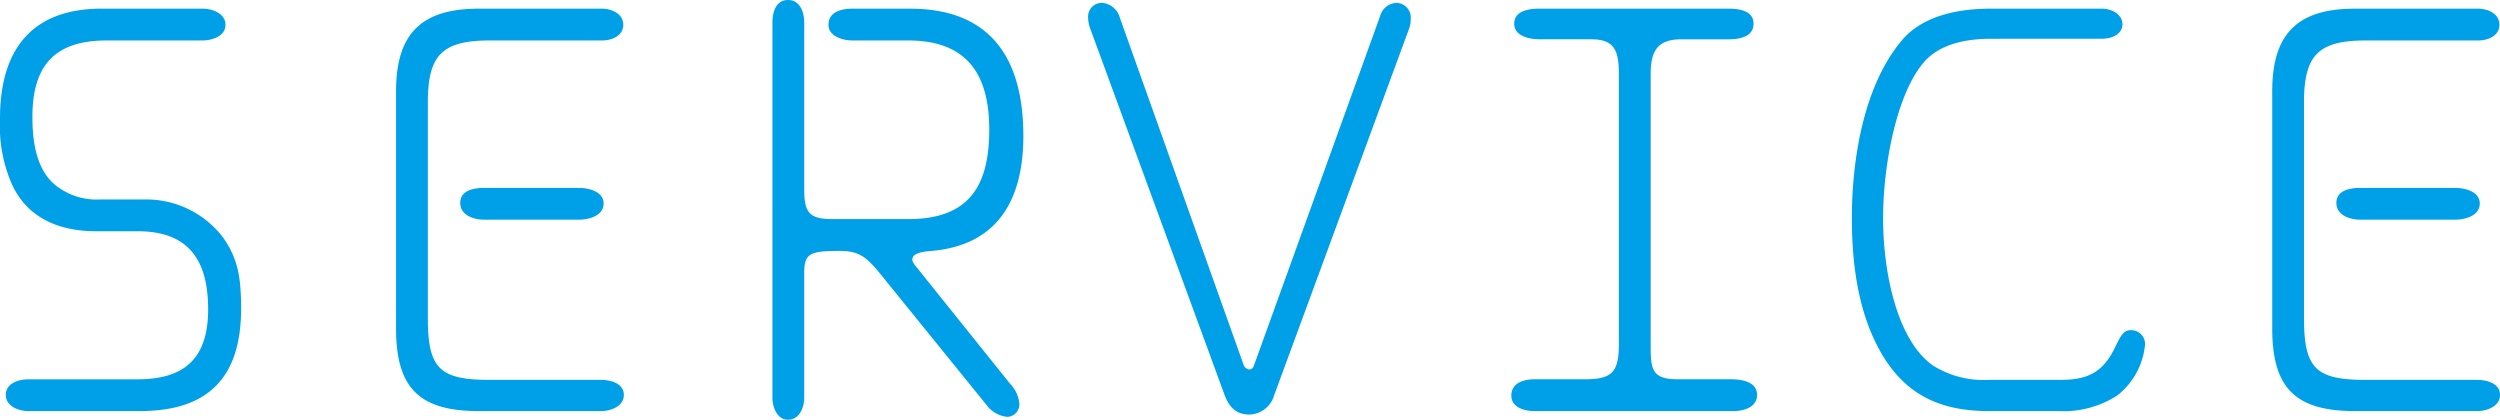 <svg xmlns="http://www.w3.org/2000/svg" width="328.624" height="55.176" viewBox="0 0 328.624 55.176">
  <path id="パス_228" data-name="パス 228" d="M27.664-23.636c6.536.076,9.044,3.876,9.044,10.26,0,6.46-3.116,9.2-9.272,9.2H13.072c-1.292,0-2.964.532-2.964,2.052S11.856,0,13.072,0H27.74c9.044,0,13.3-4.484,13.3-13.452,0-4.256-.456-6.612-2.356-9.348a12.711,12.711,0,0,0-10.412-5.016H22.5a8.6,8.6,0,0,1-6.156-2.128c-2.2-2.052-2.736-5.4-2.736-8.74,0-6.84,3.04-10.032,9.728-10.032H35.948c1.216,0,3.04-.532,3.04-2.052S37.24-52.9,35.948-52.9H22.724c-9.348,0-13.376,5.548-13.376,14.44a19.2,19.2,0,0,0,1.444,8.36c1.9,4.484,6,6.46,11.172,6.46Zm60.8-25.08c1.444,0,2.812-.684,2.812-2.052,0-1.52-1.6-2.128-2.812-2.128H72.276c-7.6,0-10.868,3.344-10.868,10.868v31.16C61.408-3.04,64.448,0,72.276,0H88.388c1.216,0,2.964-.608,2.964-2.128S89.6-4.1,88.388-4.1H73.72c-6.612,0-8.132-1.52-8.132-8.132V-40.584c0-6.232,1.9-8.132,8.132-8.132Zm-3.04,23.56c1.368,0,3.268-.532,3.268-2.128s-1.976-2.052-3.268-2.052H72.96c-1.292,0-3.116.3-3.116,1.976,0,1.6,1.748,2.2,3.116,2.2Zm29.64-25.916c0-1.444-.608-2.964-2.128-2.964-1.6,0-2.052,1.6-2.052,2.964V-1.748c0,1.216.608,2.888,2.052,2.888,1.52,0,2.128-1.672,2.128-2.888V-18.164c0-2.584.76-2.888,4.712-2.888,2.508,0,3.5.836,5.244,2.964L139-.836A3.892,3.892,0,0,0,141.74.76a1.641,1.641,0,0,0,1.6-1.748A4.216,4.216,0,0,0,142.2-3.5L129.884-18.848c-.456-.532-.608-.836-.608-1.064,0-.532.456-.988,2.508-1.14,8.816-.76,12.084-6.84,12.084-15.124,0-10.032-4.18-16.72-14.9-16.72h-7.524c-1.6,0-3.192.456-3.192,2.128,0,1.444,1.748,2.052,3.192,2.052h7.3c7.676,0,10.64,4.408,10.64,11.7,0,7.448-2.66,11.78-10.64,11.78h-9.956c-3.04,0-3.724-.836-3.724-3.876Zm59.2,44.84c-.152.456-.3.76-.684.76a.874.874,0,0,1-.76-.608L156.56-51.68a2.654,2.654,0,0,0-2.28-1.976,1.8,1.8,0,0,0-1.9,1.9,4.528,4.528,0,0,0,.38,1.748l17.556,47.88c.608,1.672,1.6,2.584,3.268,2.584a3.49,3.49,0,0,0,3.268-2.584L194.56-50.236a3.681,3.681,0,0,0,.228-1.368,1.92,1.92,0,0,0-1.9-2.052,2.334,2.334,0,0,0-2.128,1.748Zm62.32-42.636c1.368,0,3.268-.3,3.268-2.052S237.88-52.9,236.512-52.9H211.736c-1.292,0-3.344.228-3.344,1.976,0,1.672,2.052,2.052,3.344,2.052H218.5c3.04,0,3.648,1.444,3.648,4.56V-8.816c0,3.724-.912,4.636-4.484,4.636h-6.612c-1.368,0-3.04.456-3.04,2.128,0,1.6,1.748,2.052,3.04,2.052H237.2c1.292,0,3.116-.456,3.116-2.128,0-1.748-2.052-2.052-3.42-2.052H229.9c-3.5,0-3.572-1.368-3.572-4.636V-44.308c0-3.04.912-4.56,4.028-4.56Zm49.1-.076c1.14,0,2.66-.532,2.66-1.9s-1.52-2.052-2.66-2.052H271.016c-4.1,0-8.74.836-11.552,4.028-5.168,6-6.688,15.884-6.688,23.484,0,6.156.836,12.768,4.1,18.164C260-2.128,264.4,0,270.788,0h9.2a12.991,12.991,0,0,0,7.676-2.052,9.621,9.621,0,0,0,3.648-6.688,1.819,1.819,0,0,0-1.824-1.9c-.912,0-1.292.532-2.052,2.128-1.6,3.42-3.648,4.408-7.22,4.408h-9.424A12.48,12.48,0,0,1,263.416-6c-4.712-3.344-6.536-12.236-6.536-19.38,0-6.84,1.748-16.34,5.4-20.52,2.128-2.432,5.7-3.04,8.74-3.04Zm49.4.228c1.444,0,2.812-.684,2.812-2.052,0-1.52-1.6-2.128-2.812-2.128H318.9c-7.6,0-10.868,3.344-10.868,10.868v31.16C308.028-3.04,311.068,0,318.9,0h16.112c1.216,0,2.964-.608,2.964-2.128S336.224-4.1,335.008-4.1H320.34c-6.612,0-8.132-1.52-8.132-8.132V-40.584c0-6.232,1.9-8.132,8.132-8.132Zm-3.04,23.56c1.368,0,3.268-.532,3.268-2.128s-1.976-2.052-3.268-2.052H319.58c-1.292,0-3.116.3-3.116,1.976,0,1.6,1.748,2.2,3.116,2.2Z" transform="translate(-9.348 54.036)" fill="#00a0e9"/>
</svg>
